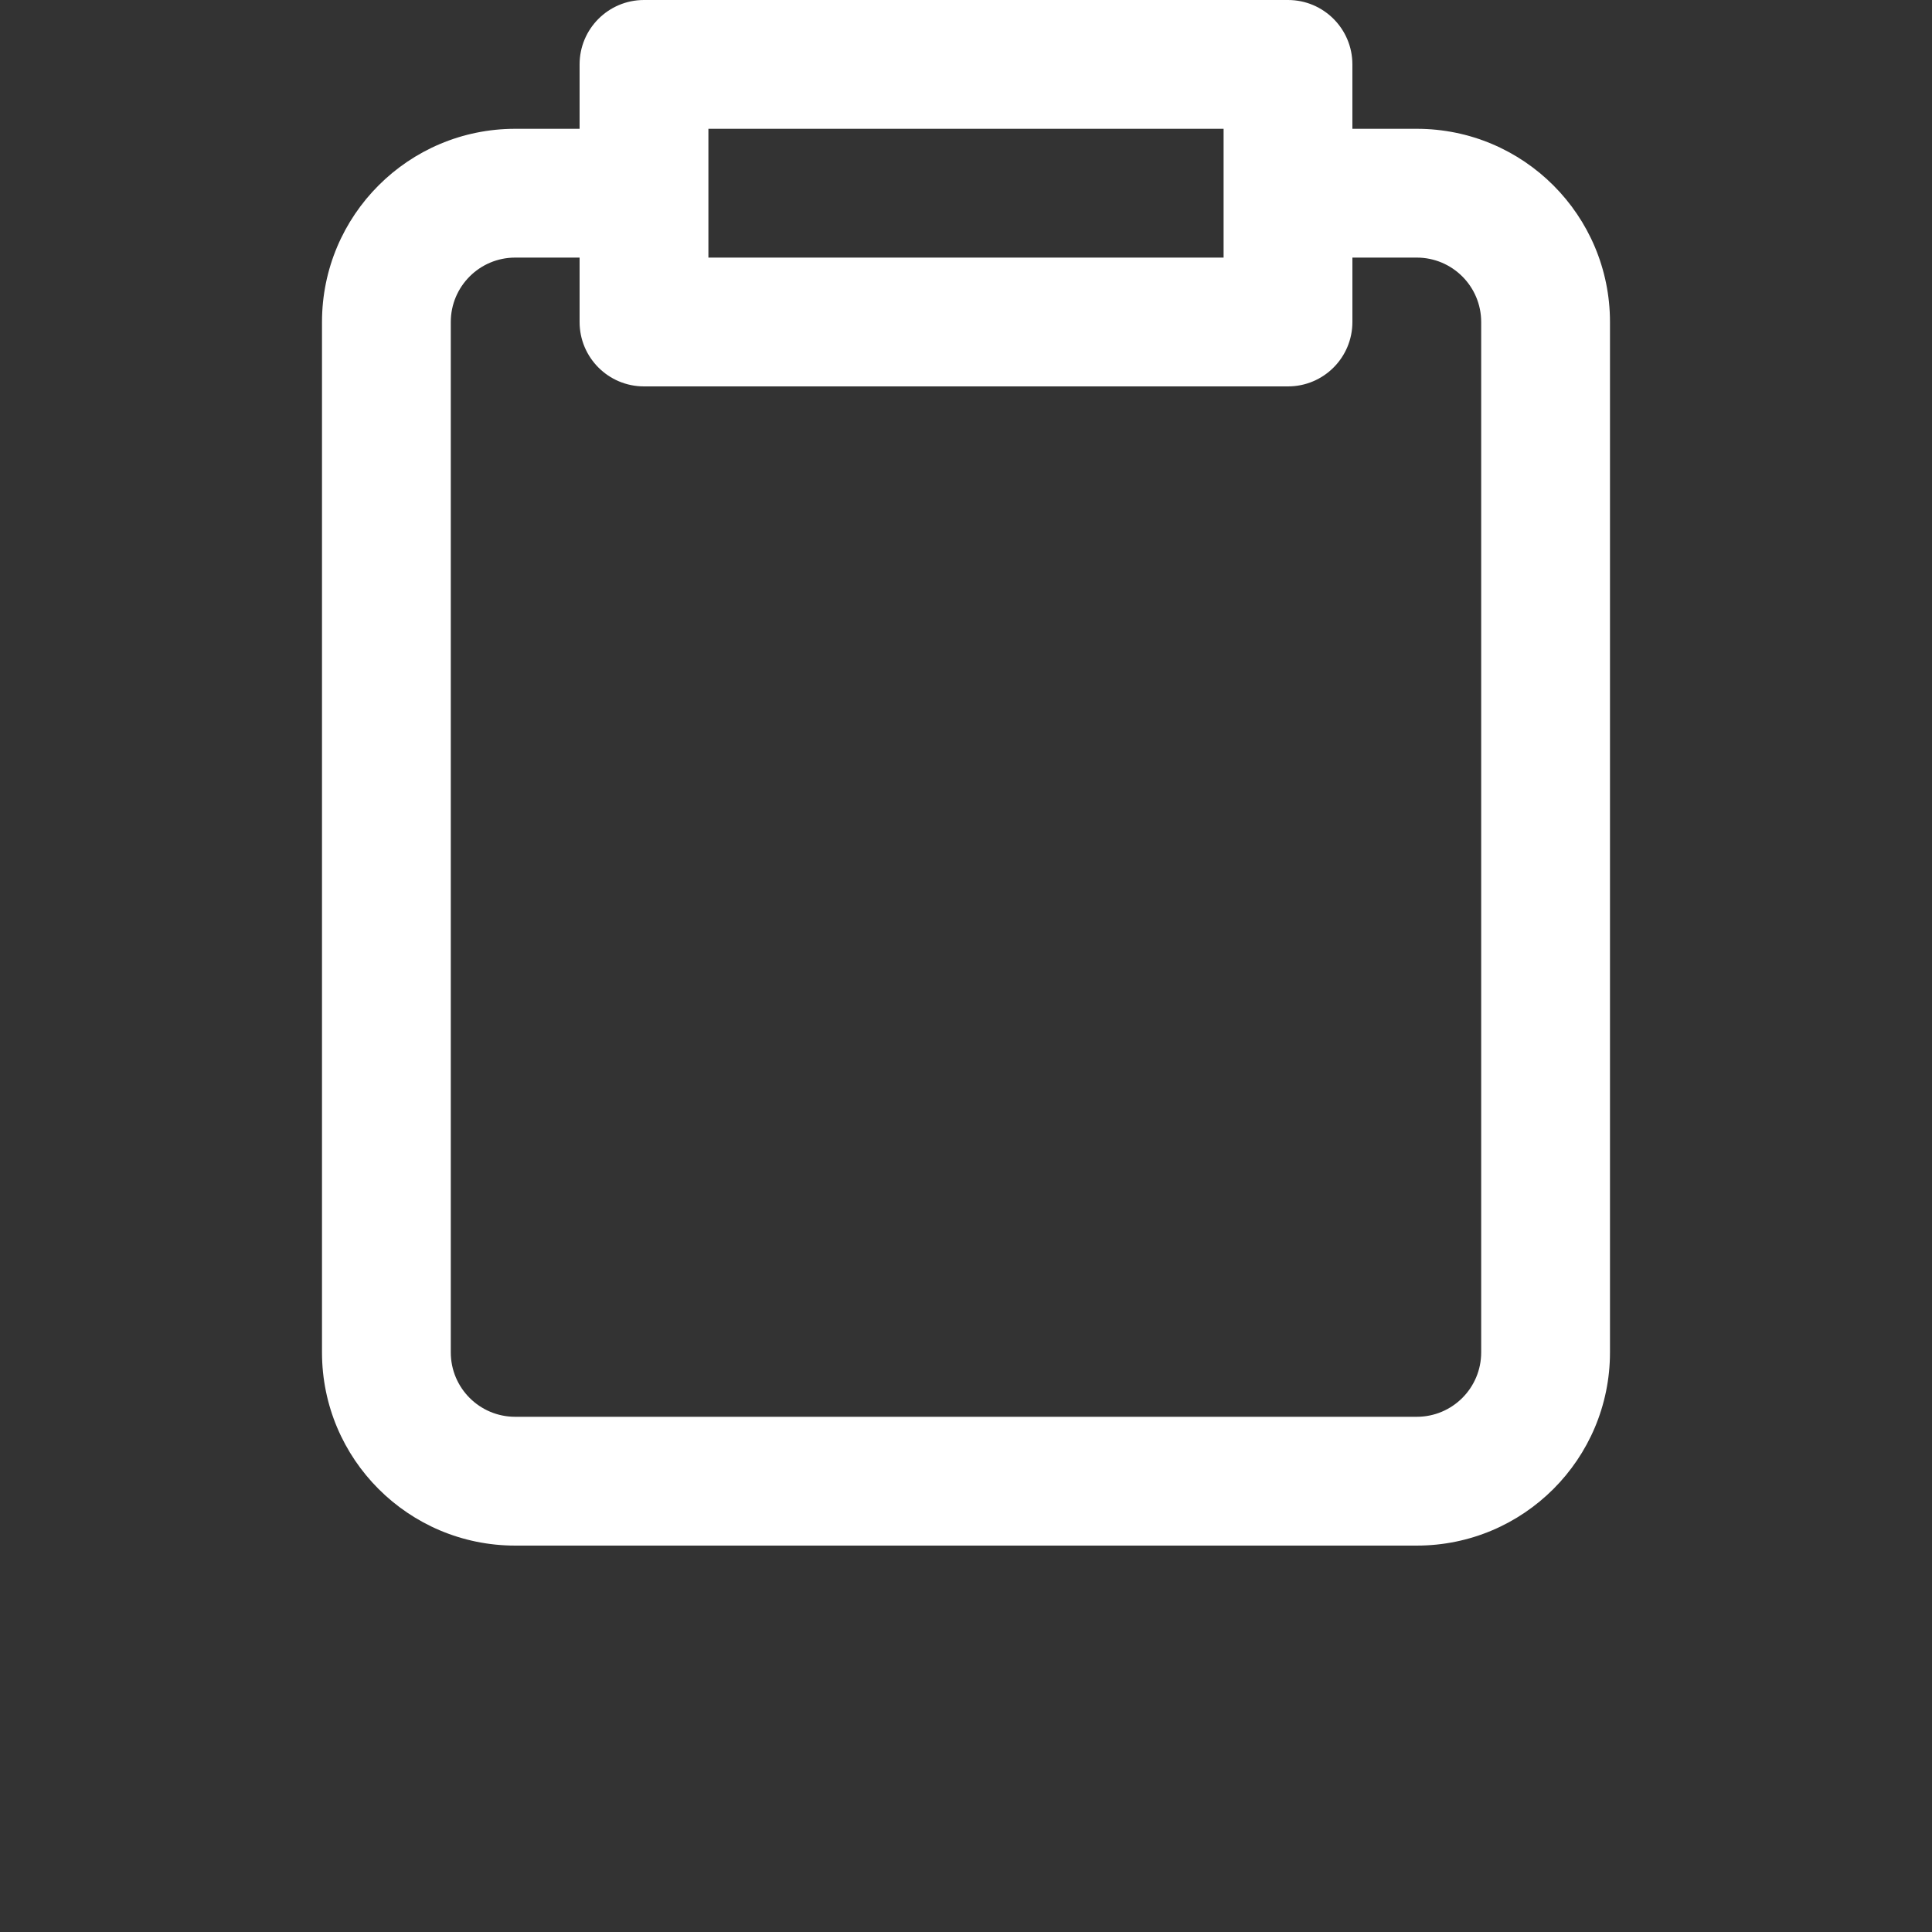 <?xml version="1.0" encoding="UTF-8"?>
<svg width="24" height="24" version="1.1" viewBox="0 0 700 700" fill="#fff" xmlns="http://www.w3.org/2000/svg">
 <rect x="0" y="0" width="700" height="700" fill="#333333" stroke="none"/>
 <path d="m233.33 0c-12.887 0-23.332 10.445-23.332 23.332v23.336h-23.332c-38.66 0-70 31.34-70 70v373.33c0 38.66 31.34 70 70 70h326.66c38.664 0 70-31.34 70-70v-373.33c0-38.66-31.336-70-70-70h-23.332v-23.336c0-12.887-10.445-23.332-23.332-23.332zm256.67 93.332v23.336c0 12.887-10.445 23.332-23.332 23.332h-233.34c-12.887 0-23.332-10.445-23.332-23.332v-23.336h-23.332c-12.887 0-23.336 10.449-23.336 23.336v373.33c0 12.887 10.449 23.332 23.336 23.332h326.66c12.887 0 23.336-10.445 23.336-23.332v-373.33c0-12.887-10.449-23.336-23.336-23.336zm-233.33 0v-46.664h186.66v46.664z" fill-rule="evenodd"/>
</svg>
